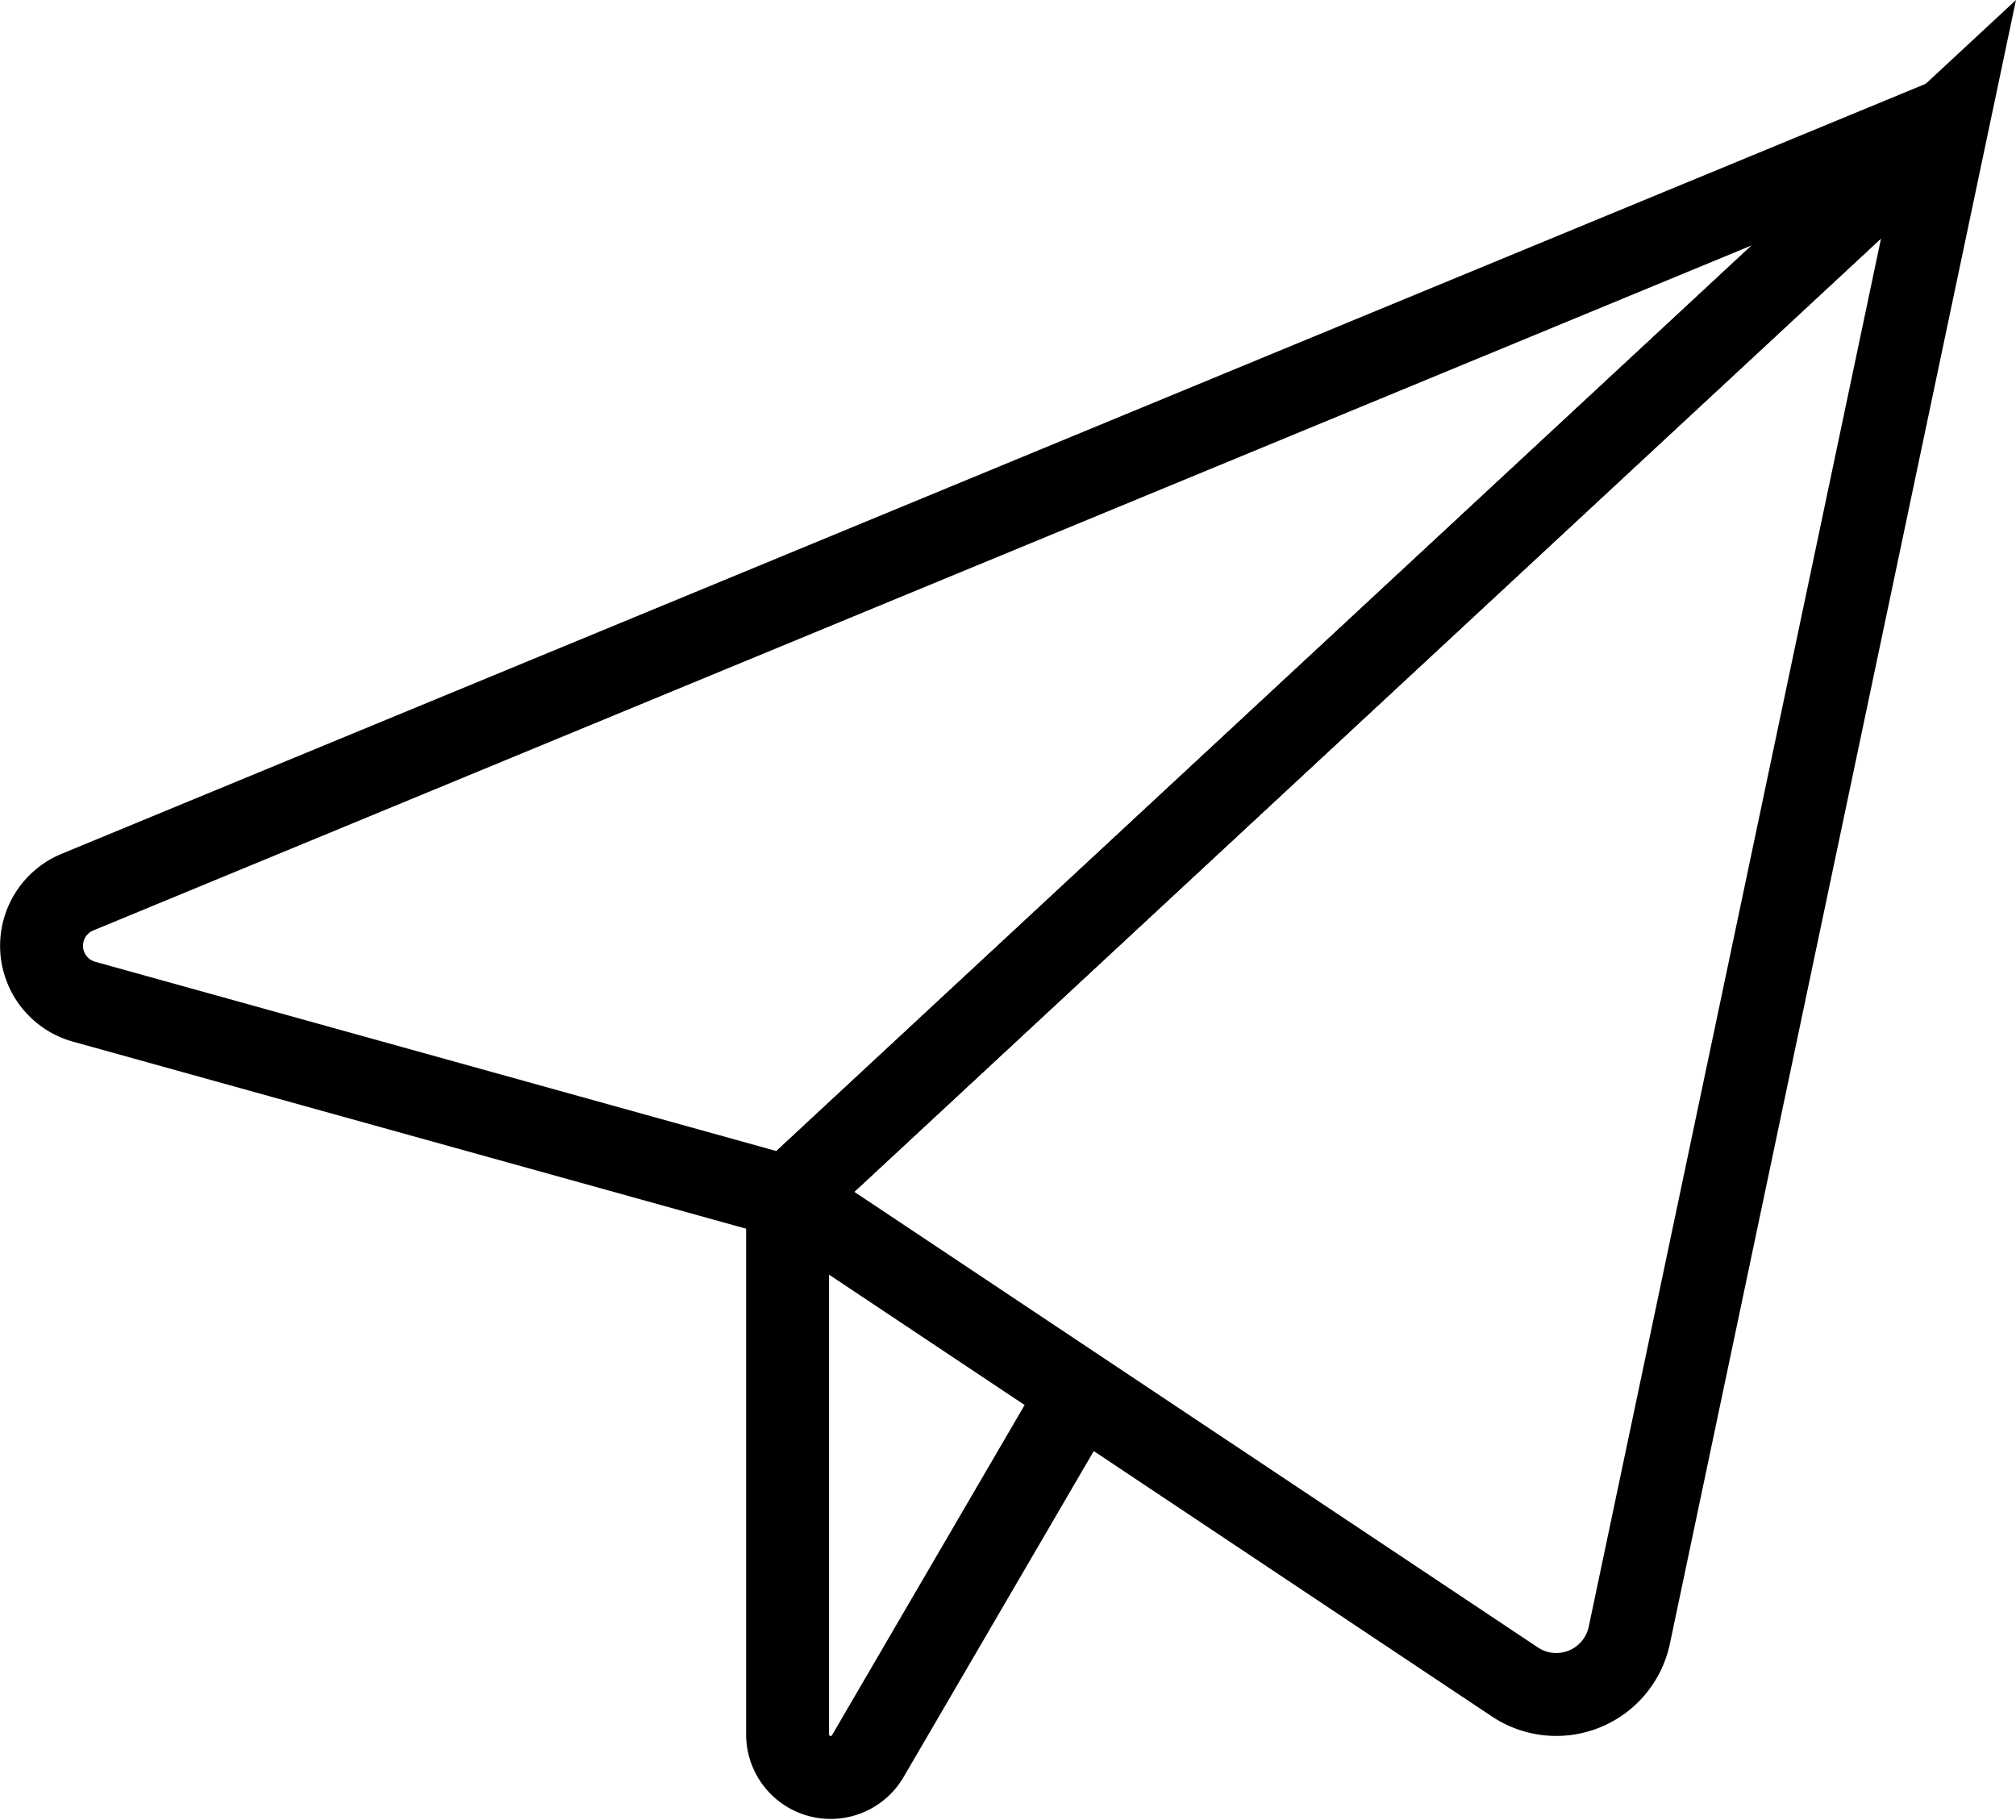 <?xml version="1.0" encoding="UTF-8"?> <svg xmlns="http://www.w3.org/2000/svg" width="24.312" height="21.948" viewBox="0 0 24.312 21.948"><g id="Group_24" data-name="Group 24" transform="translate(-0.002 -0.562)"><path id="Path_82" data-name="Path 82" d="M23.5,2,.931,11.323a.7.7,0,0,0,.08,1.318L9.5,15Z" fill="none" stroke="#000" stroke-width="1"></path><path id="Path_83" data-name="Path 83" d="M23.5,2,19.65,20.286a.9.9,0,0,1-1.376.562L9.5,15Z" fill="none" stroke="#000" stroke-width="1"></path><path id="Path_84" data-name="Path 84" d="M9.5,15v6.48a.519.519,0,0,0,.967.261l2.561-4.39" fill="none" stroke="#000" stroke-width="1"></path></g></svg> 
